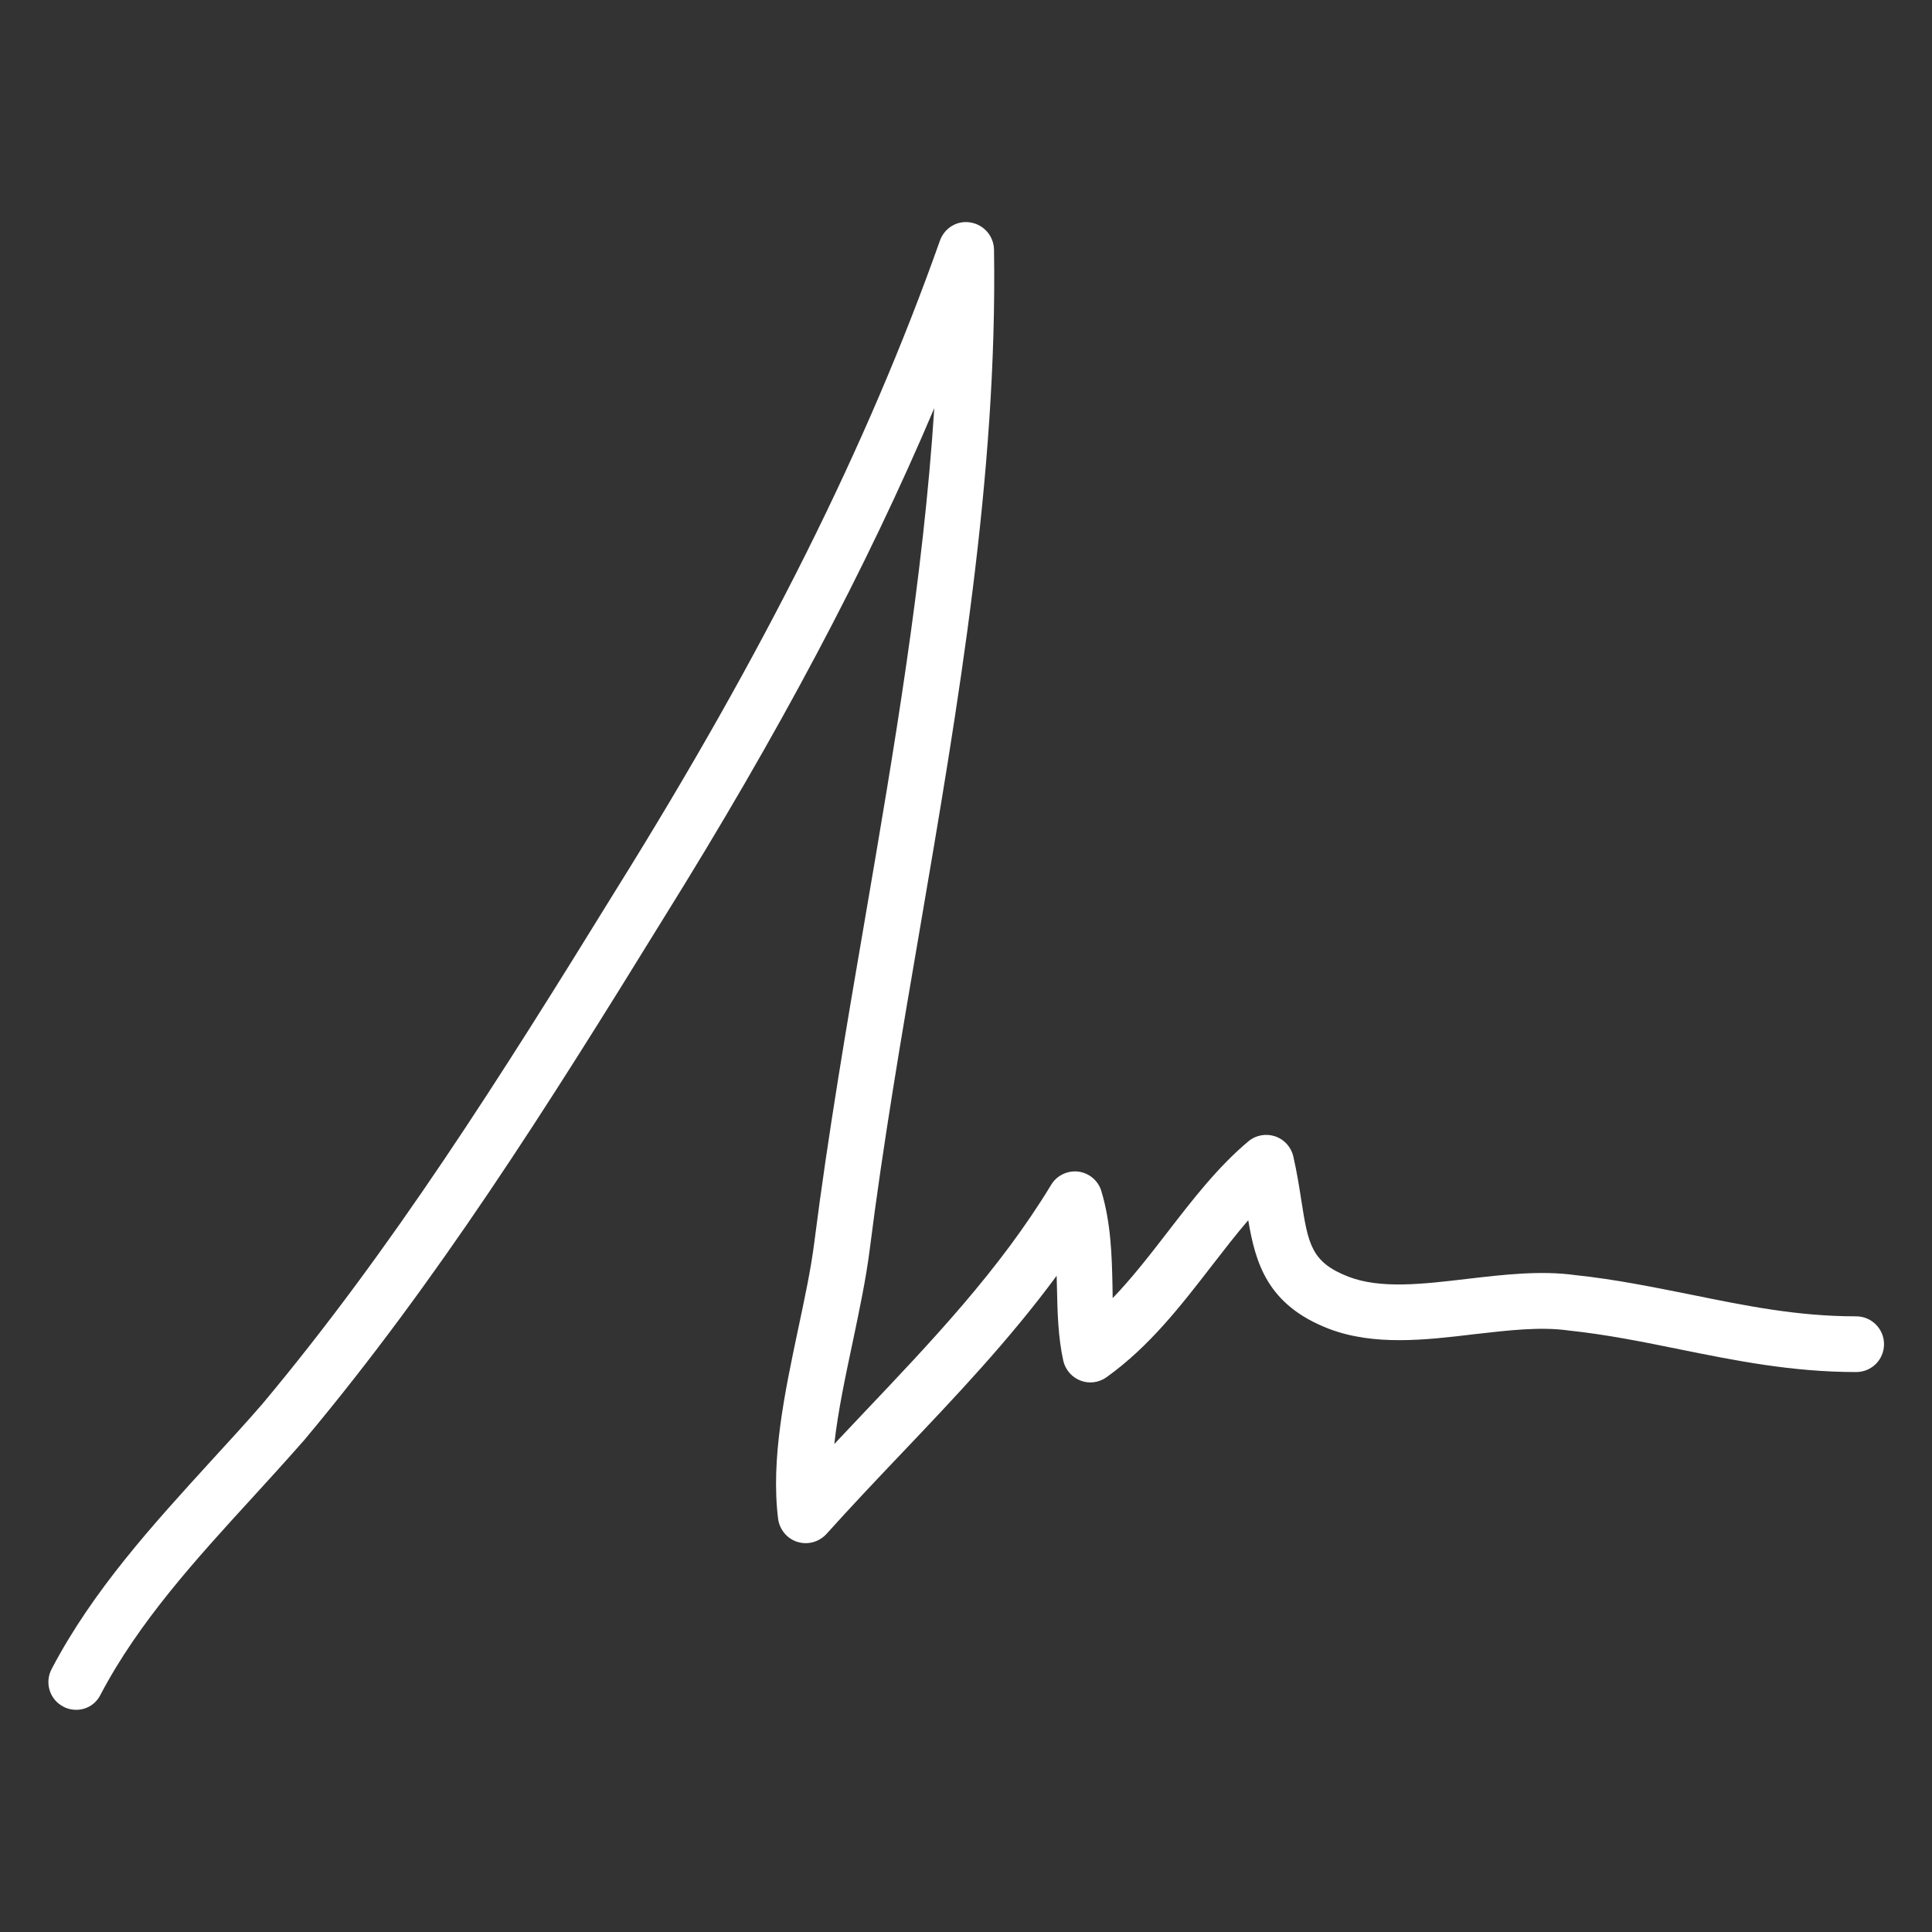 <?xml version="1.0" encoding="utf-8"?>
<!-- Generator: Adobe Illustrator 27.8.1, SVG Export Plug-In . SVG Version: 6.00 Build 0)  -->
<svg version="1.1" id="Layer_1" xmlns="http://www.w3.org/2000/svg" xmlns:xlink="http://www.w3.org/1999/xlink" x="0px" y="0px"
	 viewBox="0 0 1200 1200" style="enable-background:new 0 0 1200 1200;" xml:space="preserve">
<rect x="0" y="0" width="1200" height="1200" fill="#333333" stroke="none"/>
<style type="text/css">
	.st0{fill:#FFFFFF;}
</style>
<path class="st0" d="M47.3,1062c-2.7,0-5.5-0.6-8-2c-8.5-4.4-11.7-14.9-7.2-23.4c25.7-49,63-89.7,99-129.2
	c10.7-11.7,21.5-23.4,31.8-35.3c80.4-96.1,147.2-201.8,220-319.9c91.9-147.5,155.8-275.4,200.9-402.7c2.8-7.9,10.7-12.8,19.1-11.3
	c8.2,1.4,14.3,8.4,14.5,16.8c2.2,140.4-22.3,283.1-45.9,421.1c-11.3,65.9-23,134.1-31.3,200c-2.3,18.1-6.3,37.1-10.5,57.1
	c-4.5,21.3-9.2,43.1-11.5,63.7c5.6-5.9,11.2-11.8,16.8-17.8c44.1-46.5,85.8-90.3,117.9-143.2c3.5-5.9,10.3-9,16.9-8.2
	c6.8,0.9,12.4,5.7,14.3,12.2c6,20.1,6.5,40.2,6.9,59.5c0,2.3,0.1,4.6,0.1,6.9c12.3-12.8,23.4-27.2,34.3-41.3
	c15.3-19.8,31.1-40.3,50-56.1c4.6-3.9,11-5,16.6-3.1c5.7,1.9,10,6.7,11.3,12.5c2.2,9.6,3.6,18.5,4.9,26.8
	c4.3,27.5,6.1,38.9,29.4,47.9c20,7.7,46.1,4.6,74,1.3c22.3-2.6,45.4-5.3,66.9-2.3c24.8,2.6,48.6,7.5,71.7,12.1
	c34,6.9,66,13.5,102.7,13.5c9.5,0,17.3,7.7,17.3,17.3c0,9.6-7.7,17.3-17.3,17.3c-40.1,0-75.4-7.2-109.6-14.1
	c-22.2-4.5-45.2-9.2-69-11.7c-17.6-2.5-37.5-0.1-58.6,2.3c-30.7,3.7-62.4,7.3-90.4-3.4c-38.3-14.8-45.5-41-50-67.4
	c-7.5,8.7-14.9,18.3-22.5,28.1c-19.1,24.7-38.8,50.3-65.5,69.4c-4.7,3.4-10.9,4.2-16.2,2.1c-5.4-2.1-9.4-6.7-10.7-12.4
	c-3.2-14.6-3.6-30.1-3.9-45.1c-0.1-2.5-0.1-5-0.2-7.6c-29.3,39.8-63.2,75.5-96.3,110.3c-15.7,16.5-31.4,33.1-46.7,50.1
	c-4.6,5-11.6,6.9-18,4.9c-6.5-2-11.1-7.7-12-14.3c-4.6-37,4-78,12.4-117.7c4.1-19.3,8-37.5,10.1-54.2
	c8.5-66.8,20.2-135.3,31.6-201.6c17.8-104,36.1-210.7,42.9-316.4c-42.3,99.8-96.9,202.5-168,316.6c-73.5,119.3-141,226-223.2,324.2
	c-10.8,12.3-21.7,24.3-32.6,36.2c-34.6,37.8-70.3,76.9-93.9,121.8C59.5,1058.7,53.5,1062,47.3,1062L47.3,1062z"/>
</svg>
